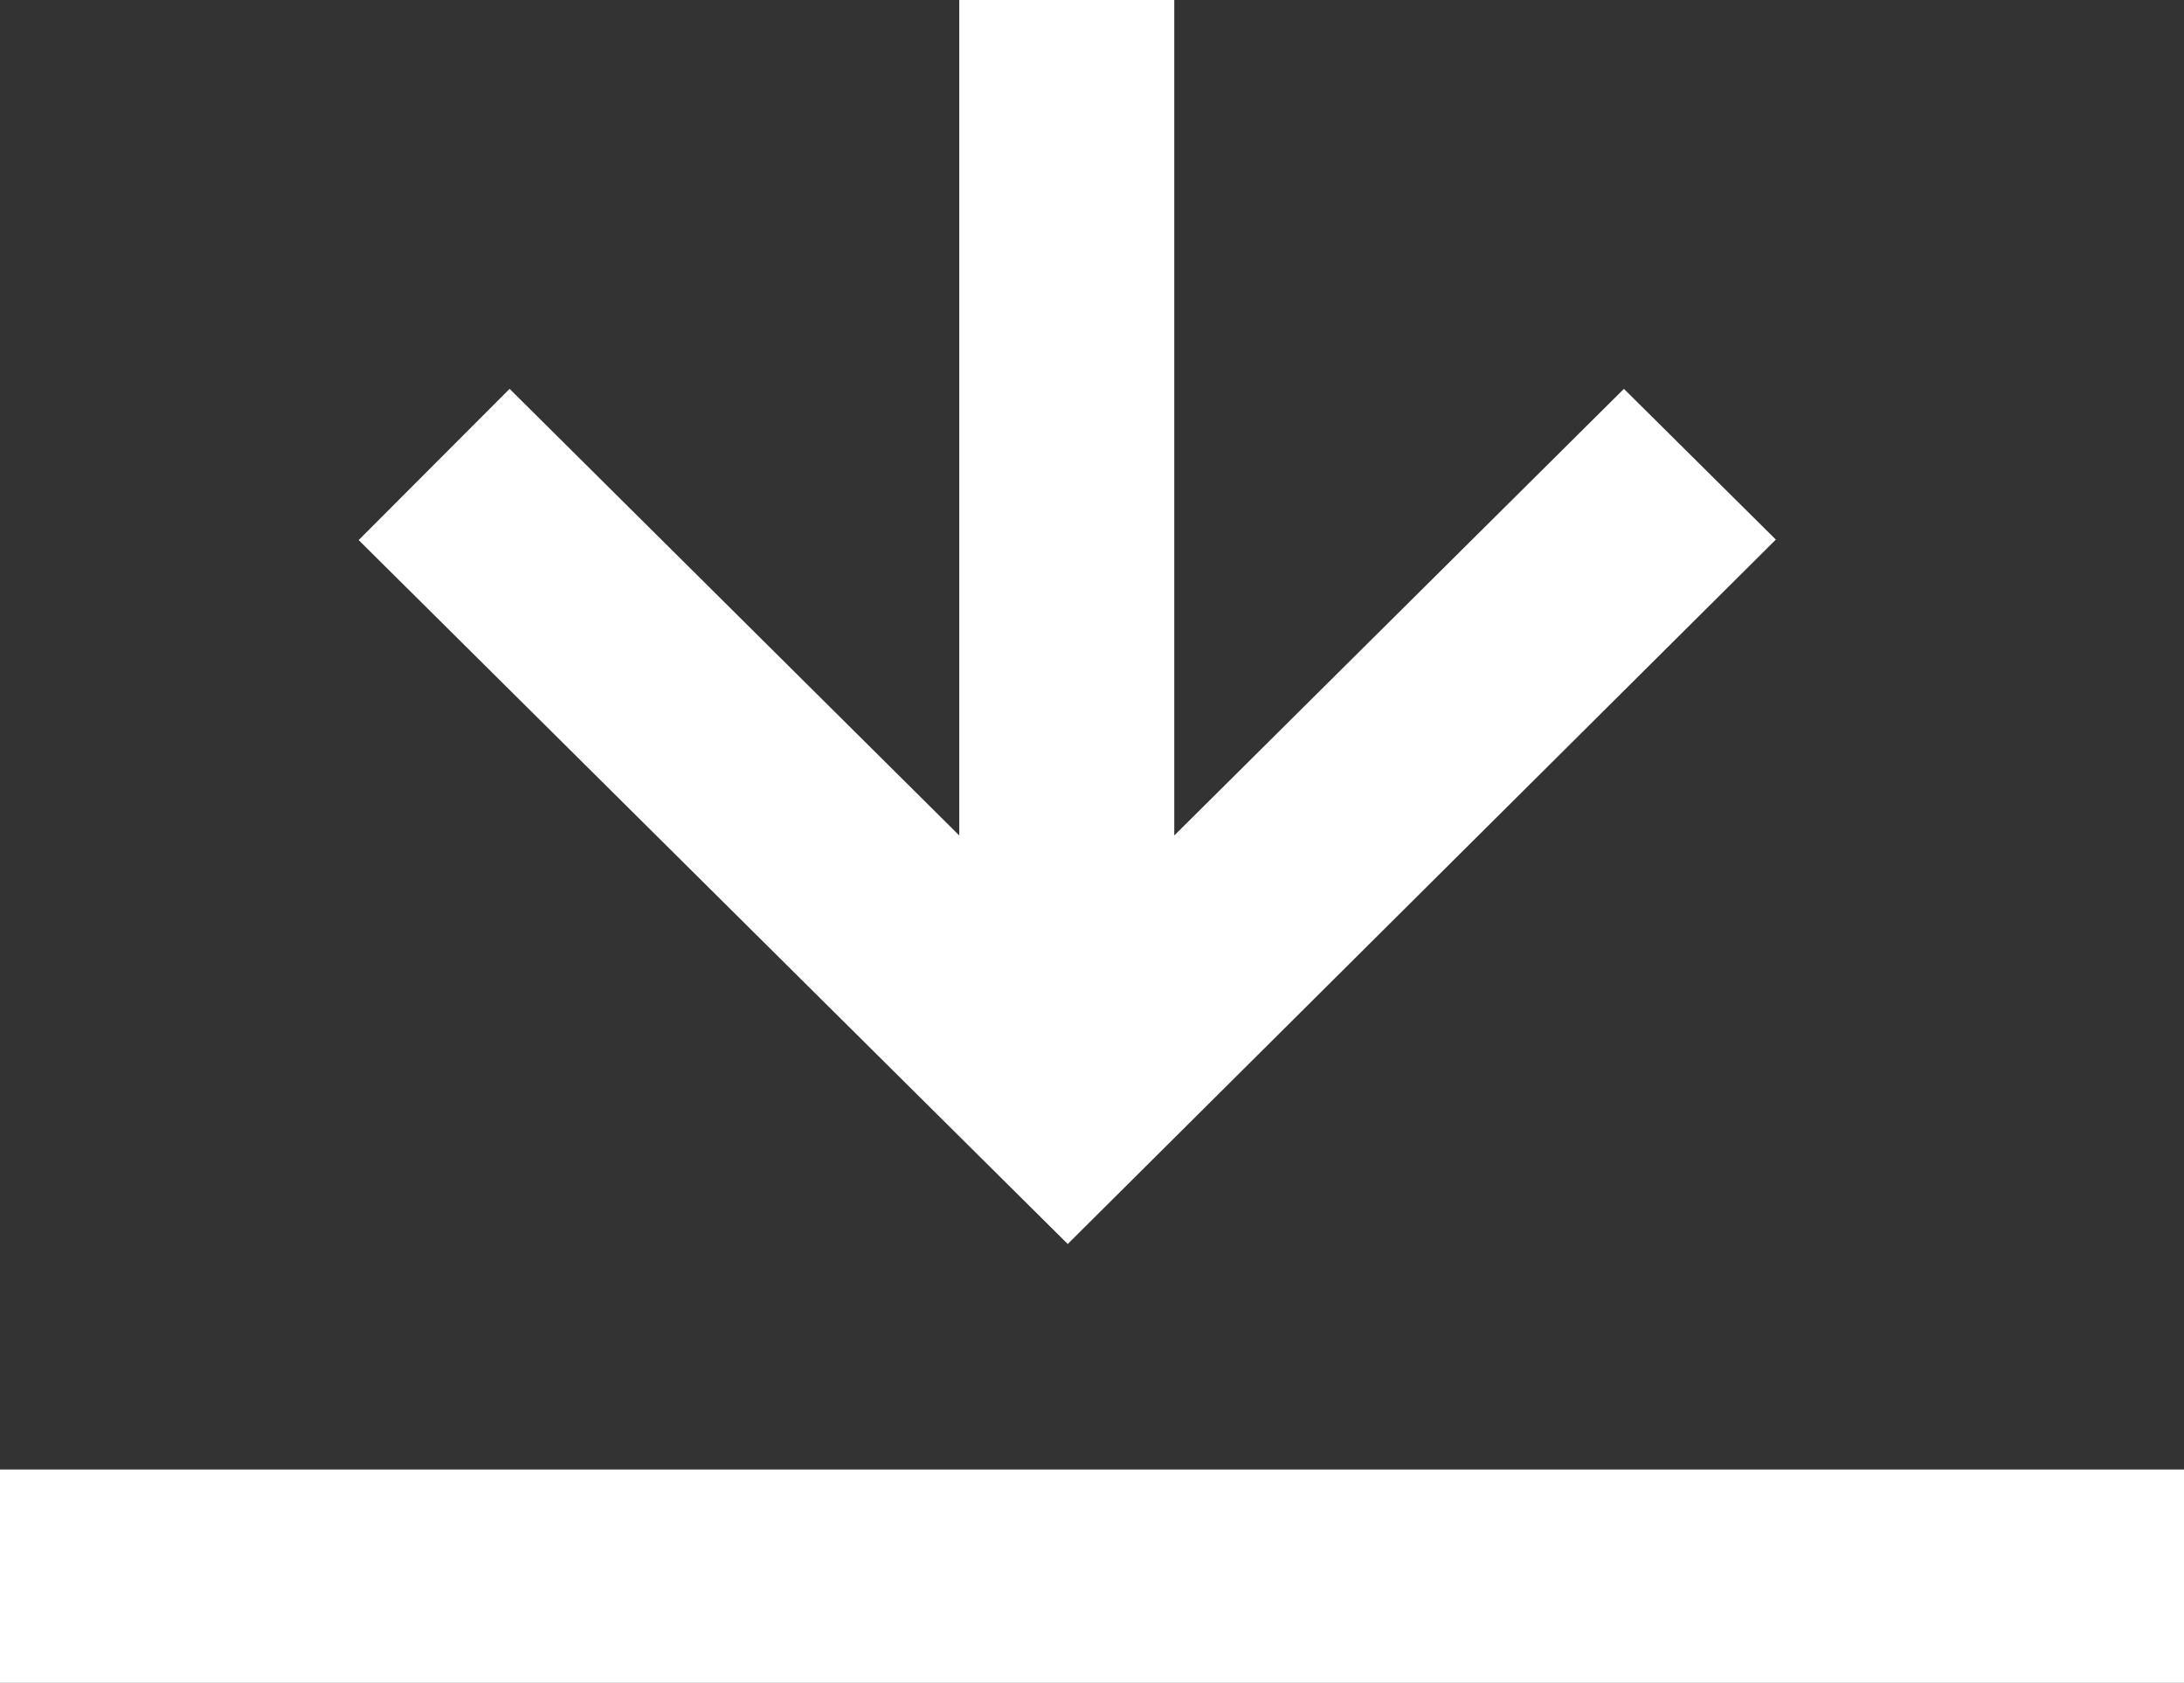 <svg id="Layer_1" data-name="Layer 1" xmlns="http://www.w3.org/2000/svg" viewBox="0 0 90 69.33"><rect x="0" y="0" width="90" height="69.33" fill="#333333" stroke="none"/><defs><style>.cls-1{fill:#fff;fill-rule:evenodd;}</style></defs><title>icon_download_profiles</title><path class="cls-1" d="M44.54,18.67h8.85V53.09l18.53-18.4,6.26,6.21L49,69.92l-29.22-29L26,34.69l18.53,18.4V18.67ZM5,79.21V88H95V79.21Z" transform="translate(-5 -18.67)"/></svg>